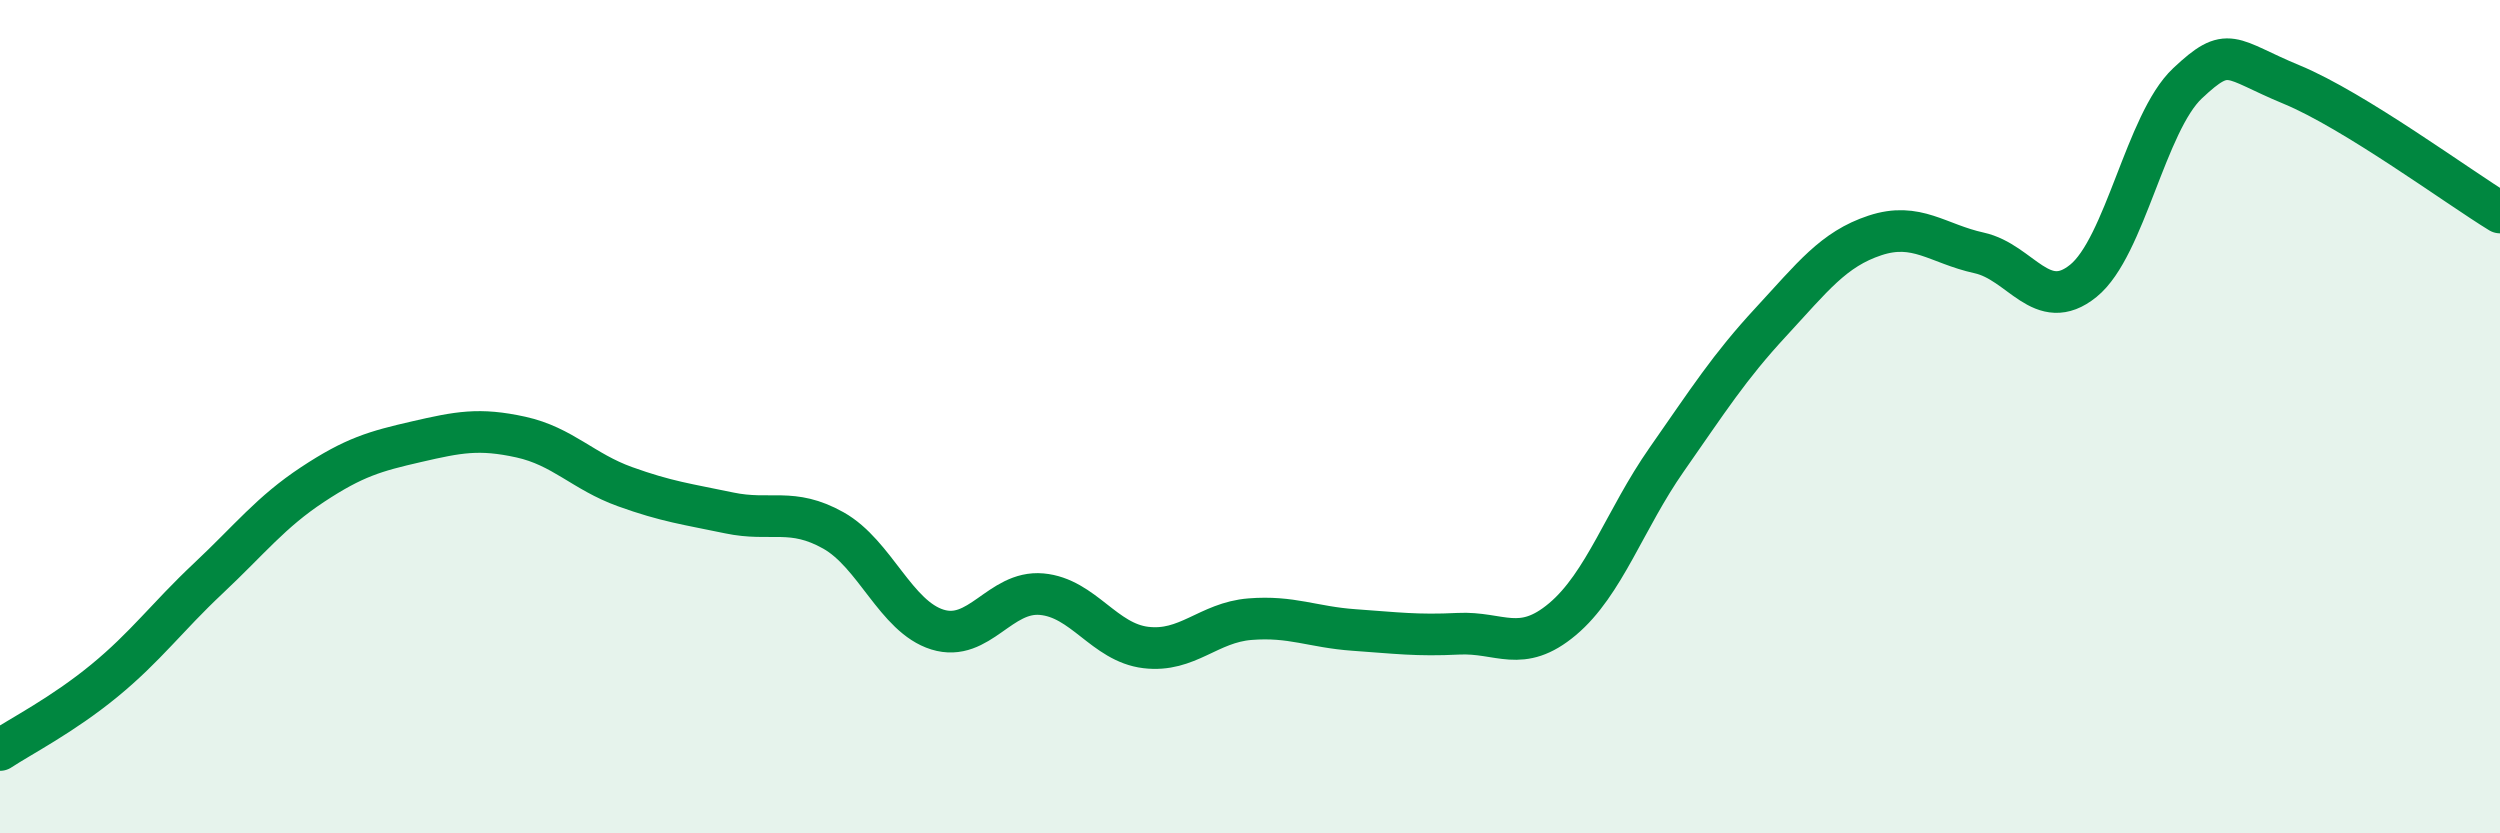 
    <svg width="60" height="20" viewBox="0 0 60 20" xmlns="http://www.w3.org/2000/svg">
      <path
        d="M 0,18 C 0.5,17.67 1.5,17.16 2.5,16.34 C 3.5,15.52 4,14.82 5,13.88 C 6,12.94 6.5,12.29 7.5,11.63 C 8.5,10.97 9,10.83 10,10.6 C 11,10.37 11.5,10.27 12.5,10.49 C 13.5,10.71 14,11.32 15,11.68 C 16,12.04 16.5,12.1 17.5,12.31 C 18.5,12.52 19,12.17 20,12.73 C 21,13.29 21.5,14.8 22.5,15.11 C 23.5,15.42 24,14.17 25,14.26 C 26,14.35 26.5,15.42 27.5,15.54 C 28.5,15.66 29,14.94 30,14.86 C 31,14.78 31.5,15.05 32.5,15.12 C 33.5,15.19 34,15.26 35,15.21 C 36,15.16 36.5,15.7 37.5,14.86 C 38.5,14.02 39,12.46 40,11.03 C 41,9.6 41.5,8.81 42.5,7.73 C 43.5,6.65 44,5.98 45,5.65 C 46,5.32 46.5,5.85 47.5,6.07 C 48.5,6.29 49,7.55 50,6.74 C 51,5.93 51.5,2.94 52.5,2 C 53.5,1.06 53.5,1.41 55,2.03 C 56.5,2.65 59,4.49 60,5.1L60 20L0 20Z"
        fill="#008740"
        opacity="0.1"
        stroke-linecap="round"
        stroke-linejoin="round"
      />
      <path
        d="M 0,18 C 0.5,17.67 1.5,17.16 2.5,16.34 C 3.5,15.52 4,14.82 5,13.88 C 6,12.94 6.5,12.29 7.5,11.63 C 8.5,10.97 9,10.83 10,10.6 C 11,10.37 11.5,10.27 12.5,10.49 C 13.5,10.71 14,11.32 15,11.68 C 16,12.04 16.5,12.1 17.5,12.31 C 18.5,12.52 19,12.17 20,12.73 C 21,13.29 21.5,14.8 22.5,15.11 C 23.5,15.42 24,14.17 25,14.26 C 26,14.35 26.5,15.42 27.5,15.54 C 28.5,15.66 29,14.94 30,14.86 C 31,14.78 31.5,15.05 32.5,15.12 C 33.5,15.19 34,15.26 35,15.21 C 36,15.16 36.5,15.7 37.5,14.86 C 38.5,14.02 39,12.46 40,11.03 C 41,9.6 41.5,8.81 42.5,7.73 C 43.5,6.65 44,5.98 45,5.65 C 46,5.32 46.5,5.85 47.5,6.07 C 48.5,6.29 49,7.55 50,6.74 C 51,5.93 51.5,2.94 52.5,2 C 53.5,1.06 53.5,1.41 55,2.03 C 56.5,2.65 59,4.49 60,5.1"
        stroke="#008740"
        stroke-width="1"
        fill="none"
        stroke-linecap="round"
        stroke-linejoin="round"
      />
    </svg>
  